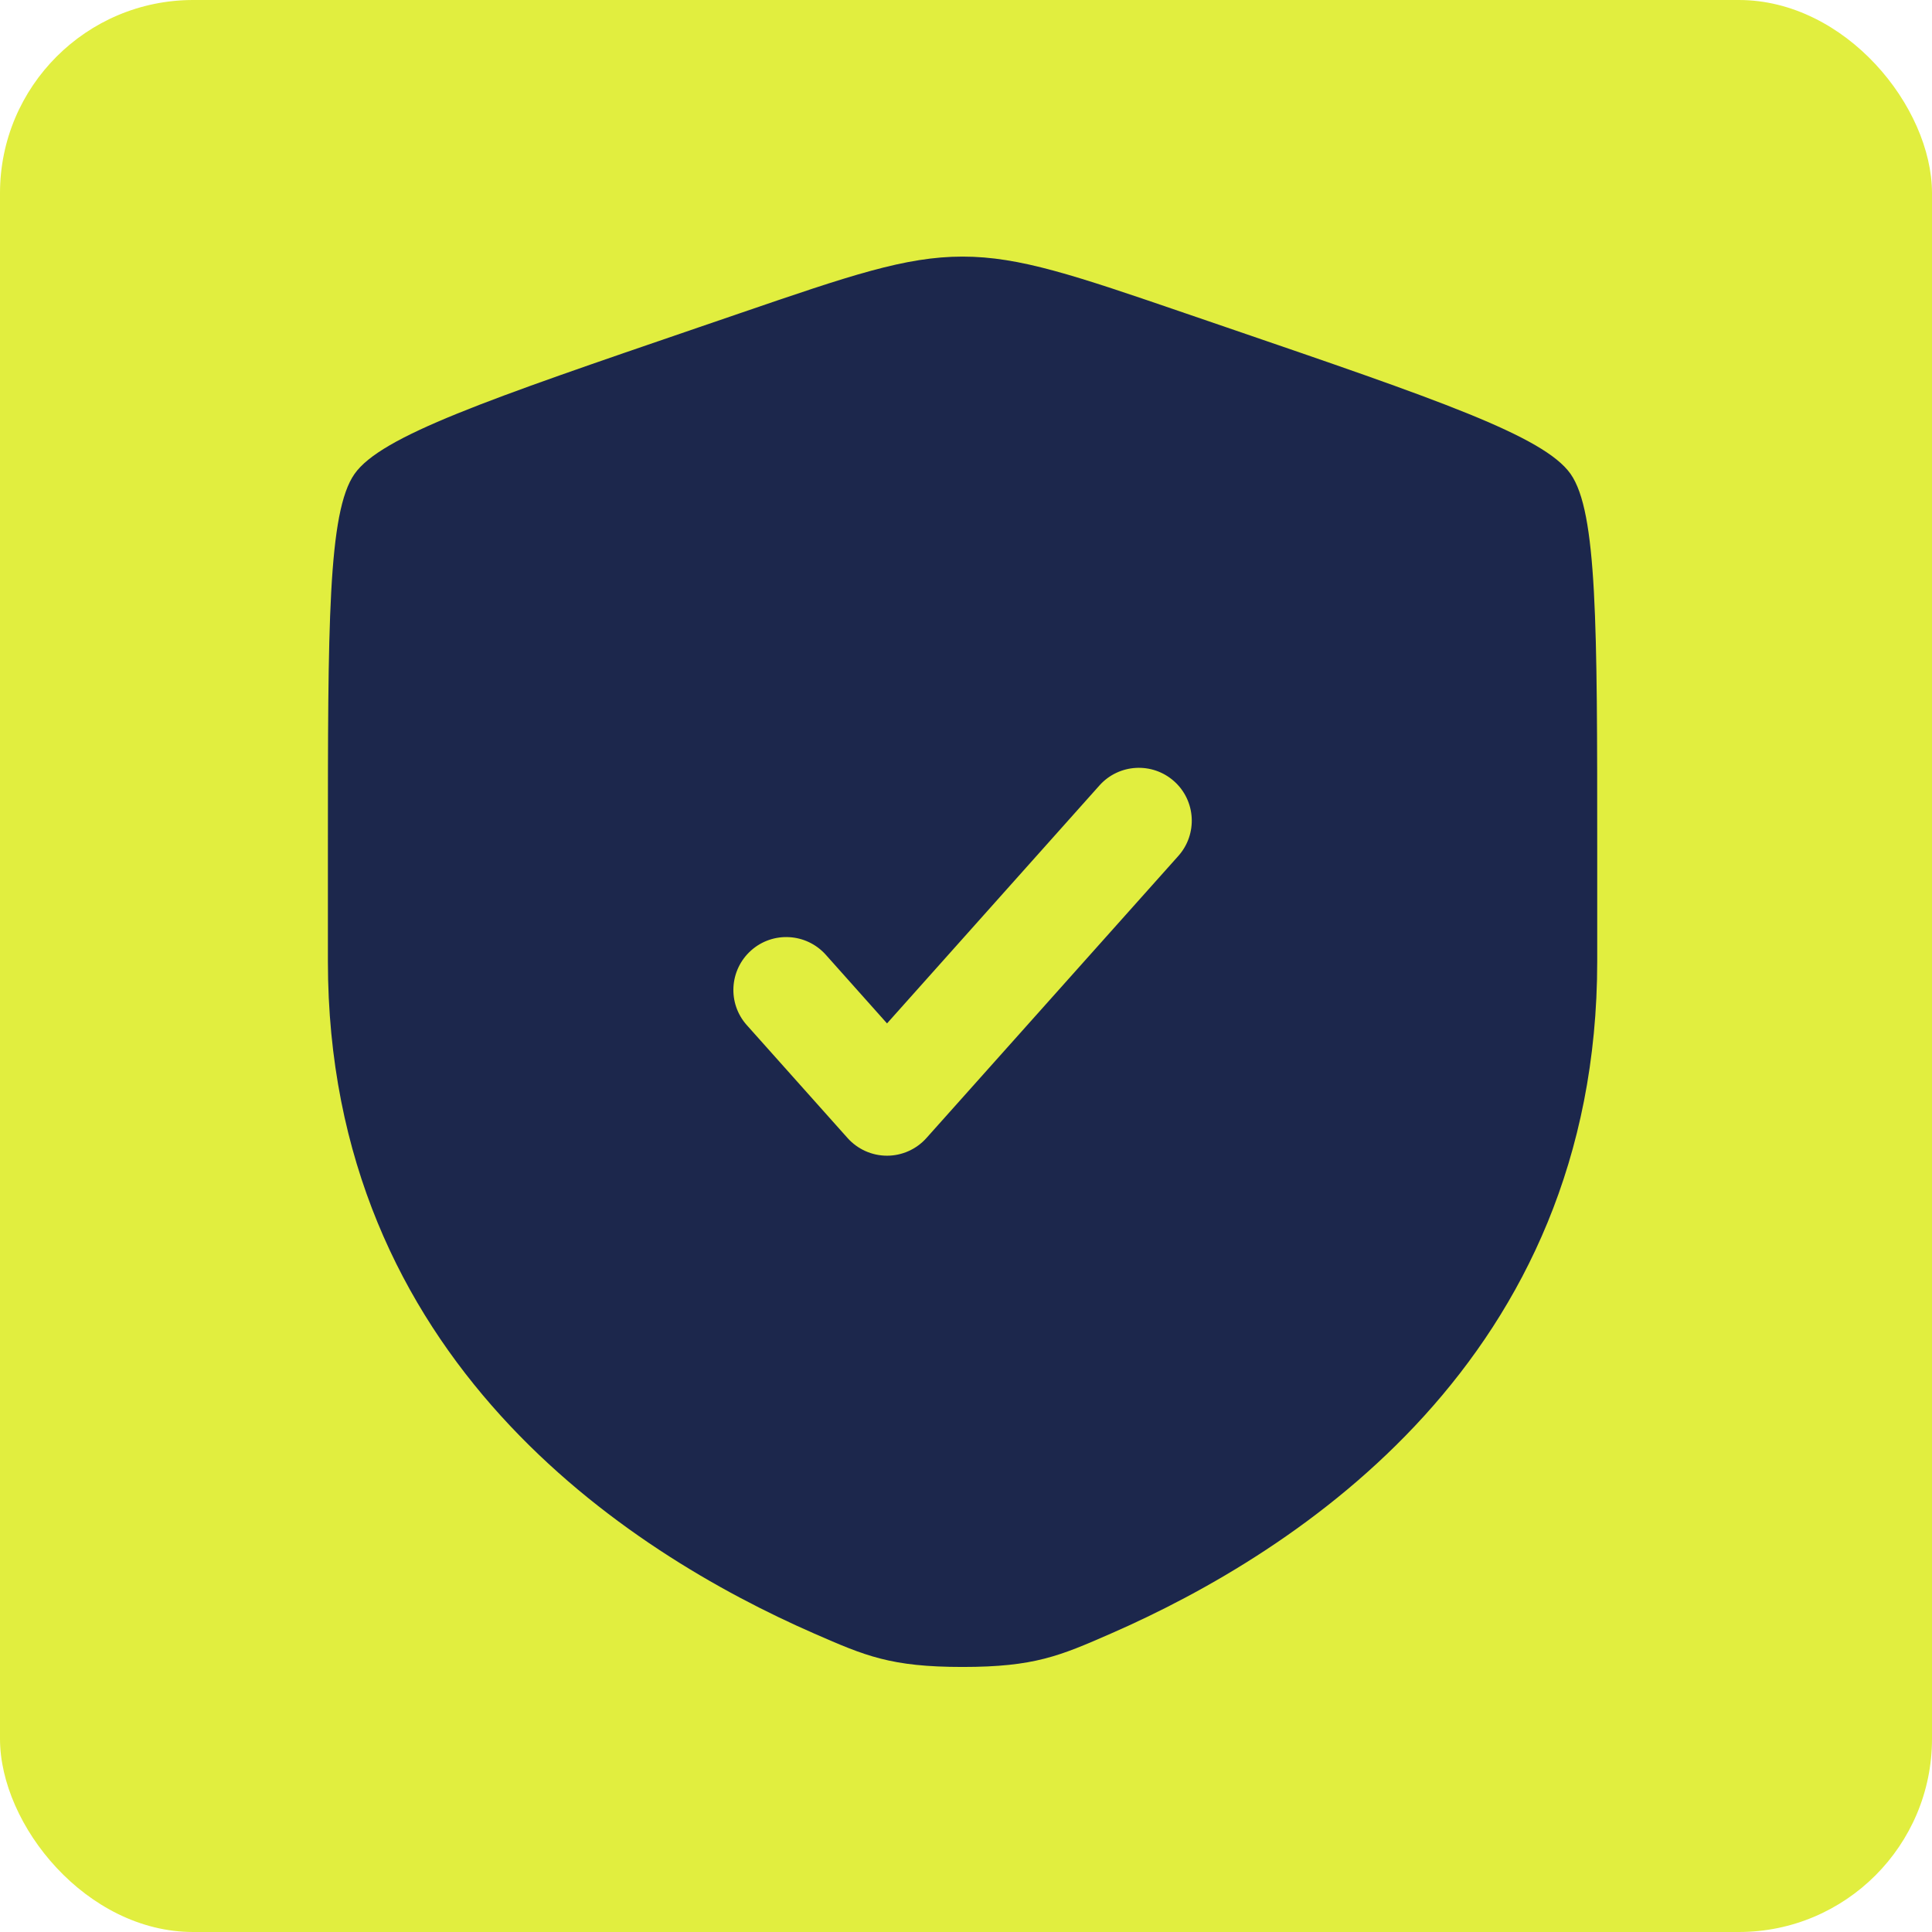 <svg width="32" height="32" viewBox="0 0 32 32" fill="none" xmlns="http://www.w3.org/2000/svg">
<rect width="32" height="32" rx="3.2" fill="#E1EE3F"/>
<path fill-rule="evenodd" clip-rule="evenodd" d="M5.872 7.85C5.431 8.478 5.431 10.346 5.431 14.08V15.92C5.431 22.505 10.382 25.701 13.489 27.058C14.331 27.426 14.753 27.61 15.943 27.61C17.134 27.61 17.555 27.426 18.398 27.058C21.504 25.701 26.455 22.505 26.455 15.92V14.08C26.455 10.346 26.455 8.478 26.014 7.85C25.573 7.222 23.817 6.621 20.306 5.419L19.637 5.19C17.806 4.563 16.891 4.25 15.943 4.25C14.995 4.25 14.08 4.563 12.25 5.19L11.581 5.419C8.069 6.621 6.313 7.222 5.872 7.85ZM19.517 14.177C19.839 13.816 19.808 13.262 19.447 12.94C19.086 12.618 18.532 12.649 18.21 13.01L14.692 16.951L13.677 15.813C13.354 15.453 12.801 15.421 12.44 15.743C12.079 16.066 12.047 16.619 12.37 16.98L14.038 18.849C14.204 19.035 14.442 19.142 14.692 19.142C14.941 19.142 15.179 19.035 15.345 18.849L19.517 14.177Z" fill="#1C274C"/>
</svg>

